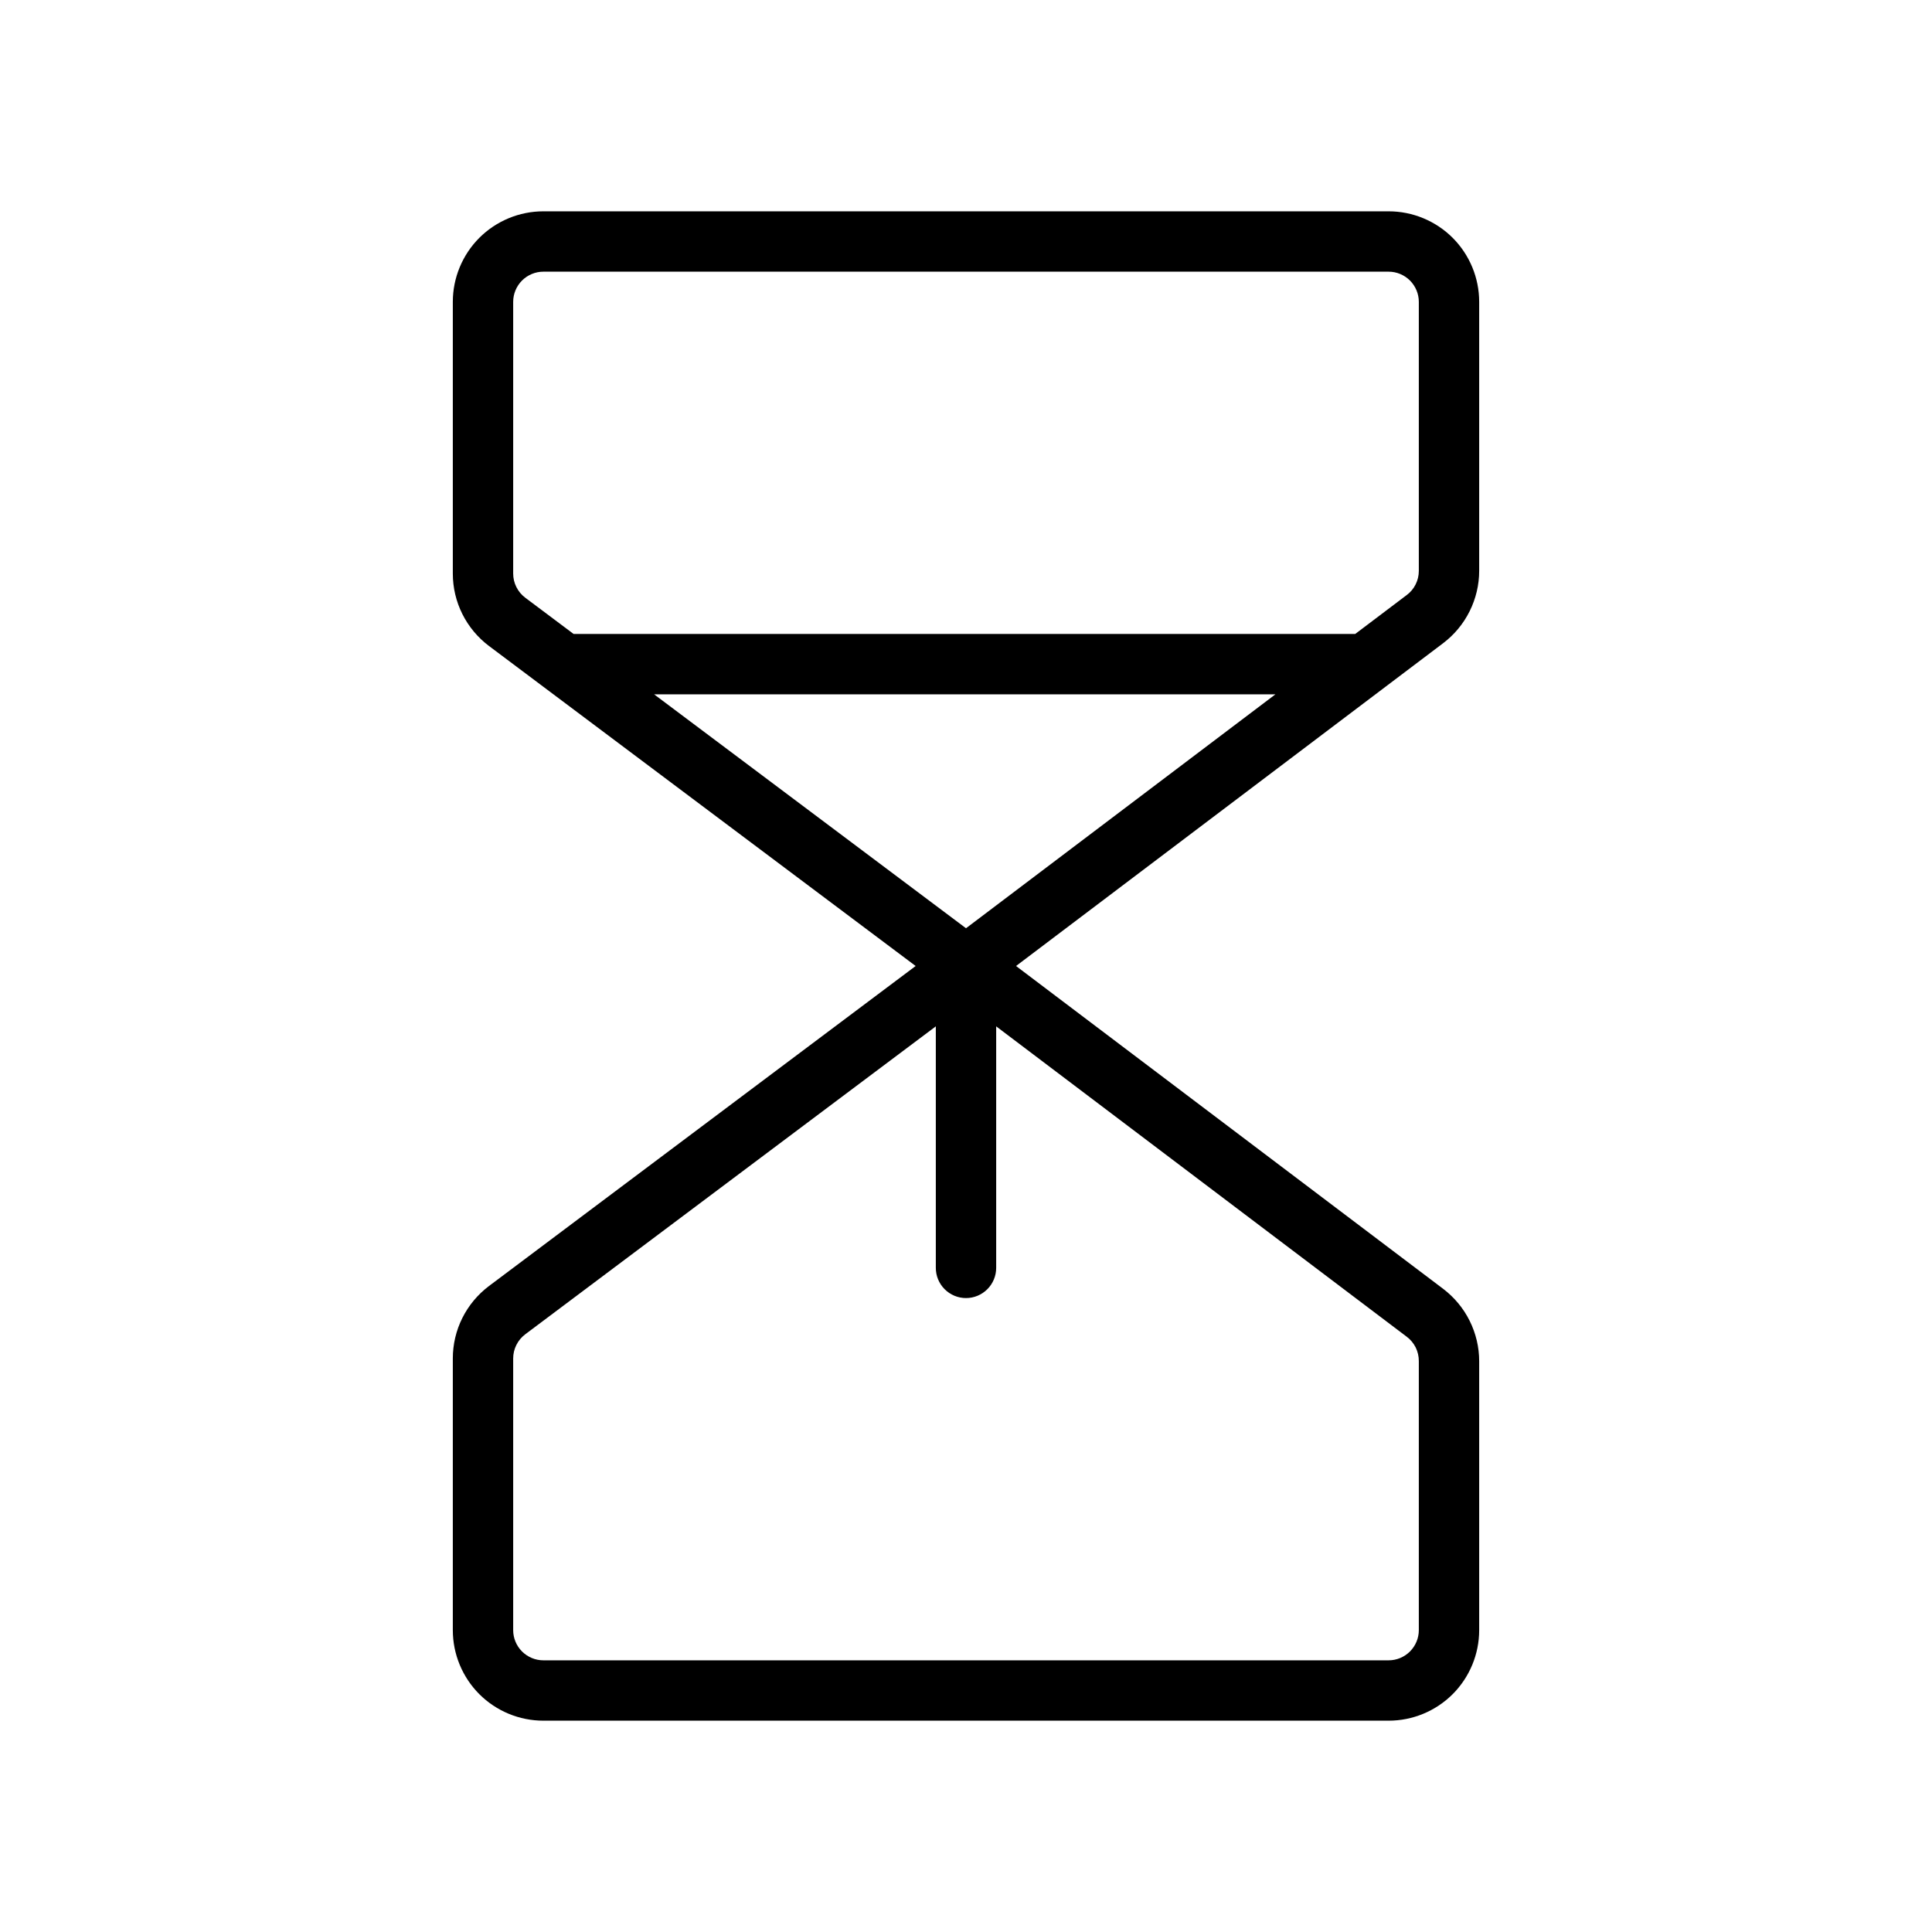 <svg width="50" height="50" viewBox="0 0 50 50" fill="none" xmlns="http://www.w3.org/2000/svg">
<path d="M38.281 14.773V7.812C38.281 7.191 38.034 6.595 37.595 6.155C37.155 5.716 36.559 5.469 35.938 5.469H14.062C13.441 5.469 12.845 5.716 12.405 6.155C11.966 6.595 11.719 7.191 11.719 7.812V14.844C11.719 15.208 11.803 15.566 11.966 15.892C12.129 16.217 12.365 16.5 12.656 16.719L23.697 25L12.656 33.281C12.365 33.5 12.129 33.783 11.966 34.108C11.803 34.434 11.719 34.792 11.719 35.156V42.188C11.719 42.809 11.966 43.405 12.405 43.845C12.845 44.284 13.441 44.531 14.062 44.531H35.938C36.559 44.531 37.155 44.284 37.595 43.845C38.034 43.405 38.281 42.809 38.281 42.188V35.227C38.281 34.864 38.196 34.508 38.035 34.183C37.874 33.859 37.64 33.577 37.352 33.357L26.295 25L37.352 16.643C37.64 16.424 37.874 16.141 38.035 15.817C38.196 15.492 38.281 15.136 38.281 14.773ZM25 24.023L16.928 17.969H33.008L25 24.023ZM36.719 35.228V42.188C36.719 42.395 36.636 42.593 36.49 42.74C36.343 42.886 36.145 42.969 35.938 42.969H14.062C13.855 42.969 13.657 42.886 13.51 42.74C13.364 42.593 13.281 42.395 13.281 42.188V35.156C13.281 35.035 13.309 34.915 13.364 34.807C13.418 34.698 13.497 34.604 13.594 34.531L24.219 26.562V32.812C24.219 33.02 24.301 33.218 24.448 33.365C24.594 33.511 24.793 33.594 25 33.594C25.207 33.594 25.406 33.511 25.552 33.365C25.699 33.218 25.781 33.02 25.781 32.812V26.562L36.408 34.596C36.506 34.669 36.584 34.765 36.639 34.874C36.692 34.984 36.72 35.105 36.719 35.227V35.228ZM36.719 14.775C36.719 14.896 36.691 15.015 36.637 15.123C36.583 15.232 36.505 15.326 36.408 15.398L35.074 16.406H14.844L13.594 15.469C13.497 15.396 13.418 15.302 13.364 15.193C13.309 15.085 13.281 14.965 13.281 14.844V7.812C13.281 7.605 13.364 7.407 13.51 7.26C13.657 7.114 13.855 7.031 14.062 7.031H35.938C36.145 7.031 36.343 7.114 36.49 7.26C36.636 7.407 36.719 7.605 36.719 7.812V14.775Z" fill="black"/>
</svg>
